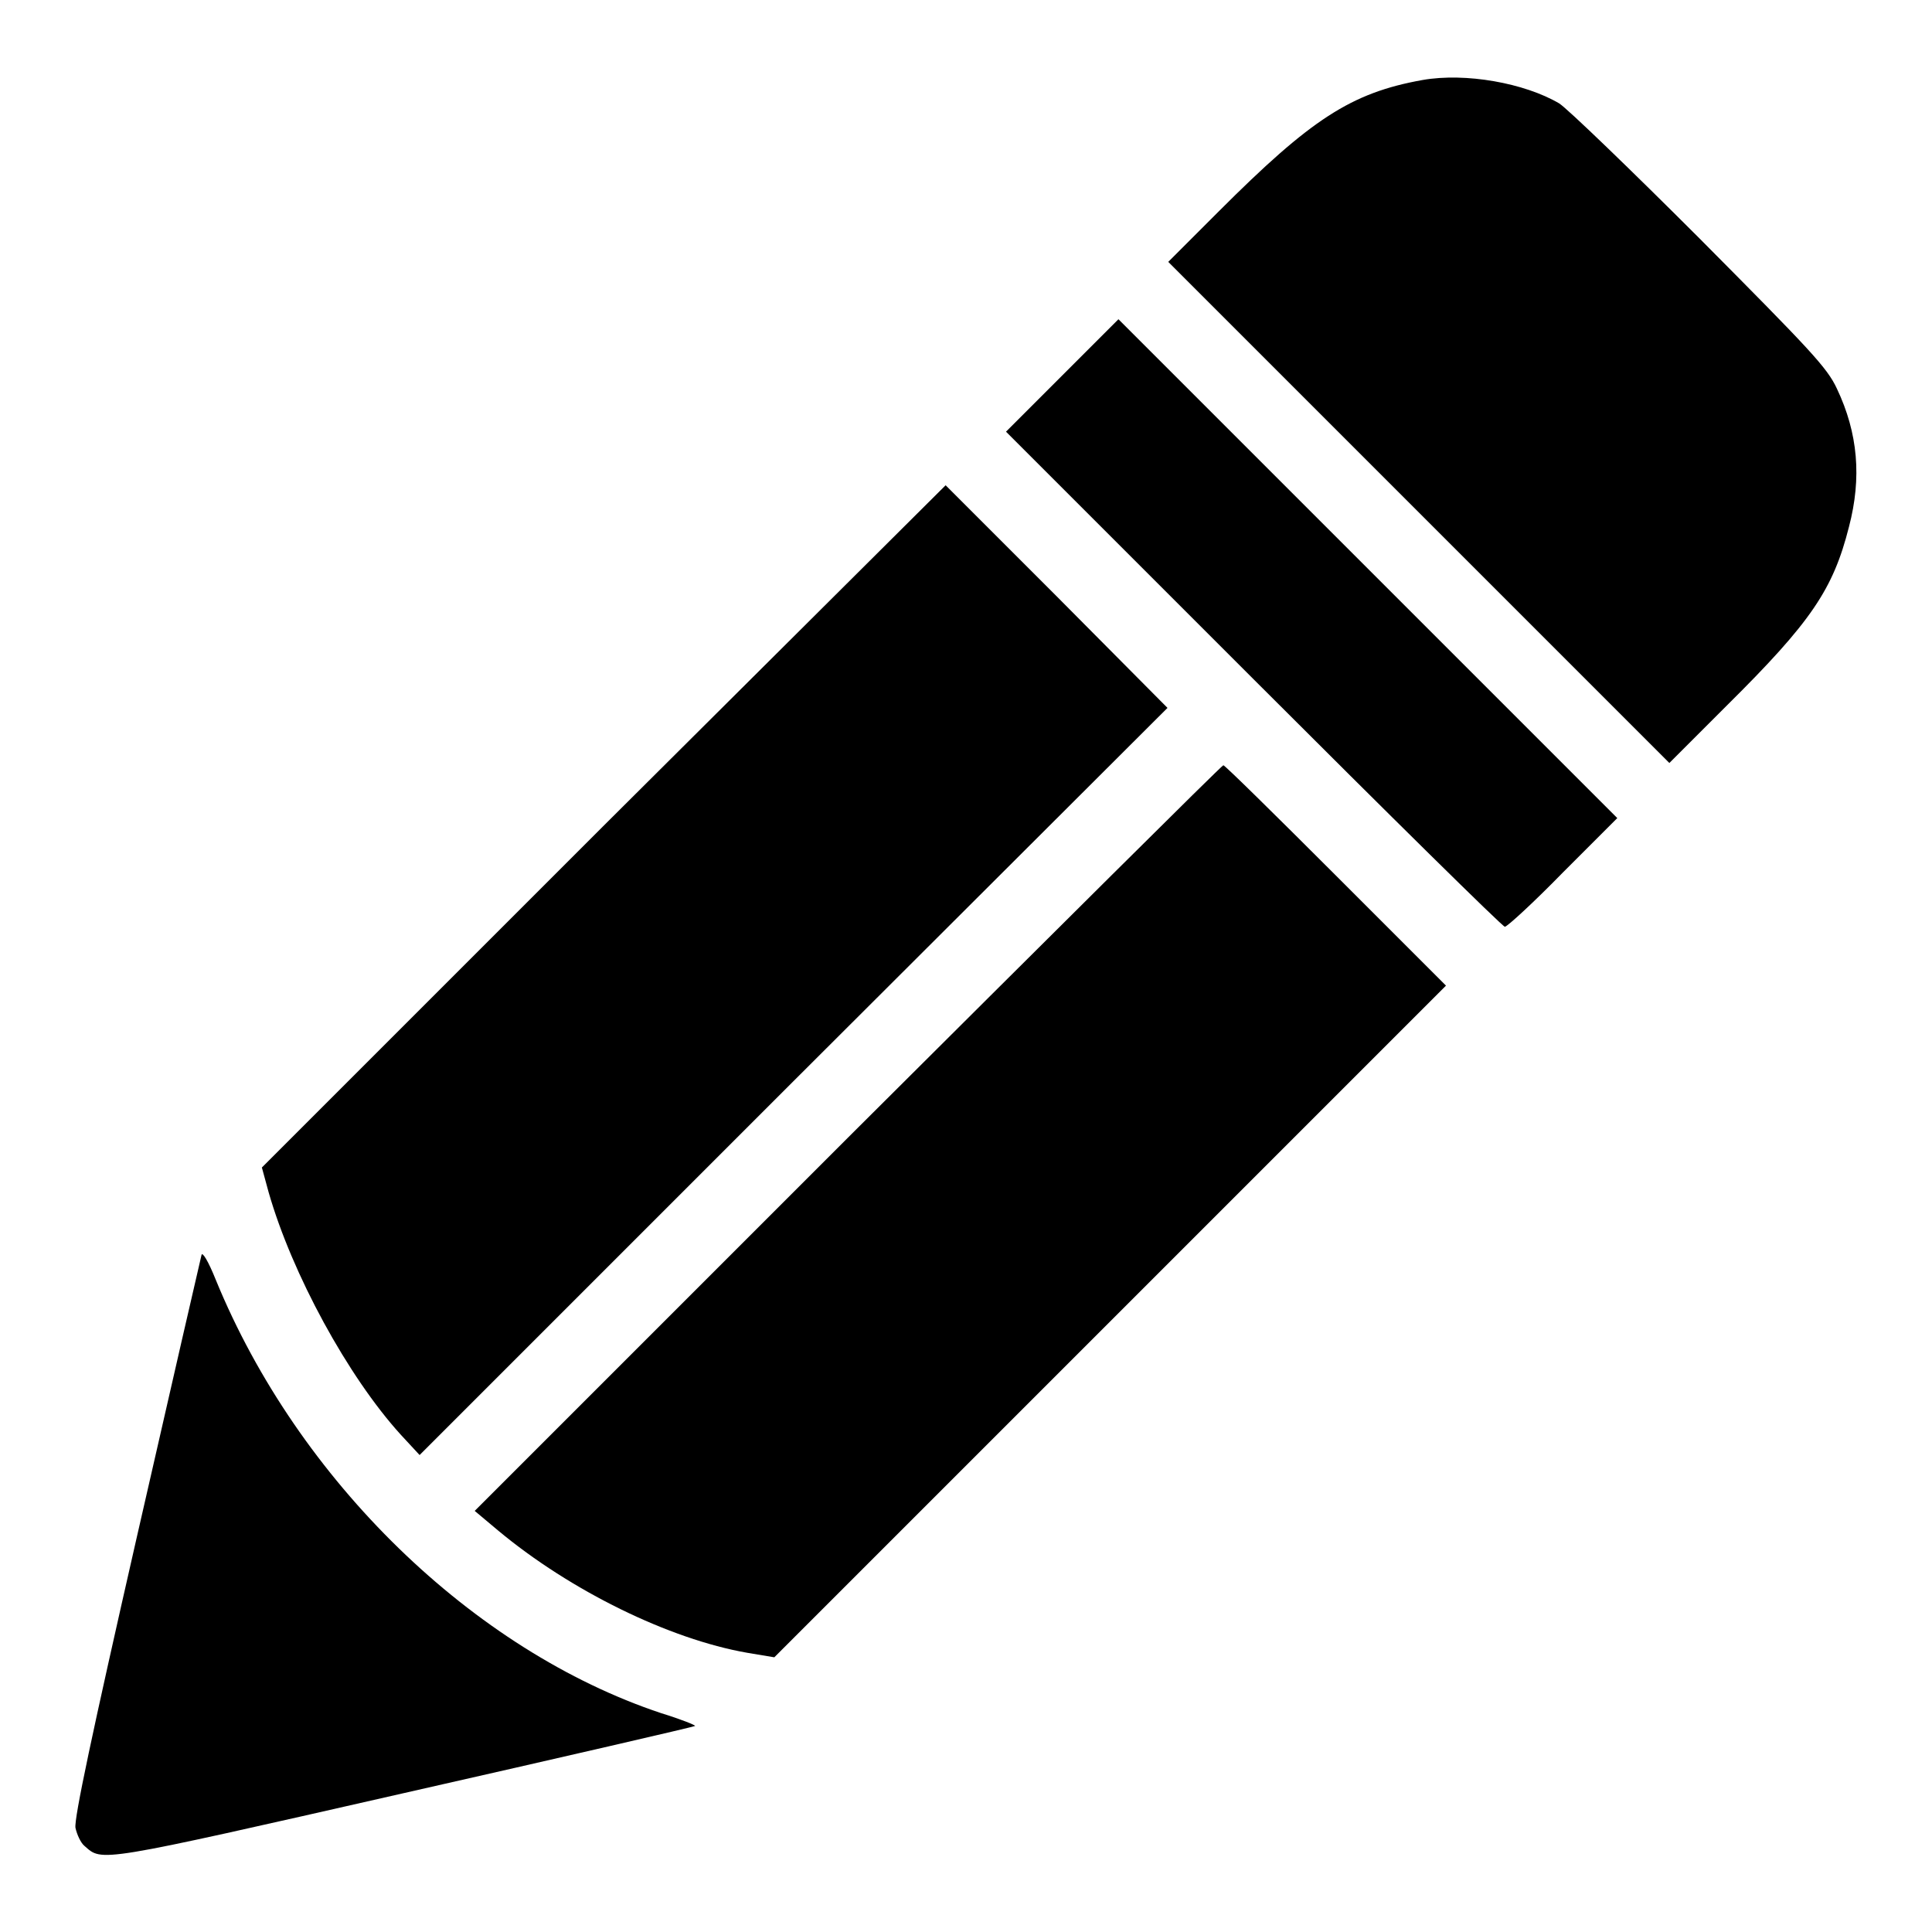 <?xml version="1.0" encoding="utf-8"?>
<!-- Svg Vector Icons : http://www.onlinewebfonts.com/icon -->
<!DOCTYPE svg PUBLIC "-//W3C//DTD SVG 1.1//EN" "http://www.w3.org/Graphics/SVG/1.1/DTD/svg11.dtd">
<svg version="1.1" xmlns="http://www.w3.org/2000/svg" xmlns:xlink="http://www.w3.org/1999/xlink" x="0px" y="0px" viewBox="0 0 256 256" enable-background="new 0 0 256 256" xml:space="preserve">
<g><g><g><path fill="#000000" d="M188.5,10.6c-9.5,1.7-14.8,5.2-27,17.4l-6.7,6.7l33.2,33.2l33.2,33.2l7.6-7.6C240,82.4,242.9,78.1,245,69.8c1.7-6.5,1.2-12.4-1.6-18.3c-1.3-2.8-3.5-5.1-18.2-19.9c-9.1-9.1-17.5-17.2-18.6-17.9C202,11,194.2,9.6,188.5,10.6z"/><path fill="#000000" d="M140.7,49.8l-7.4,7.4L166.1,90c18,18,33,32.8,33.3,32.8c0.3,0,3.8-3.2,7.7-7.2l7.2-7.2l-33.1-33.1l-33-33L140.7,49.8z"/><path fill="#000000" d="M79.9,109.5l-45.2,45.2l0.9,3.3c3.1,10.8,10.5,24.4,17.5,32.1l2.5,2.7l49.5-49.5l49.6-49.5L140,79l-14.7-14.7L79.9,109.5z"/><path fill="#000000" d="M112.3,150.8l-49.4,49.4l3.1,2.6c9.6,8,22.7,14.4,33,16.2l3.6,0.6l44.5-44.5l44.5-44.5L177,116c-8.1-8.1-14.7-14.6-14.9-14.6S139.6,123.6,112.3,150.8z"/><path fill="#000000" d="M26.7,166.3c-0.1,0.4-4,17.3-8.6,37.5c-5.9,25.9-8.3,37.2-8.1,38.4c0.2,0.9,0.7,2,1.2,2.4c2.4,2.1,1.4,2.3,42.3-7c21.2-4.8,38.5-8.8,38.6-8.9c0.1-0.1-1.9-0.9-4.5-1.7c-24.9-8.3-48.1-30.8-59-57.4C27.6,167.1,26.8,165.8,26.7,166.3z"/></g></g></g>
</svg>